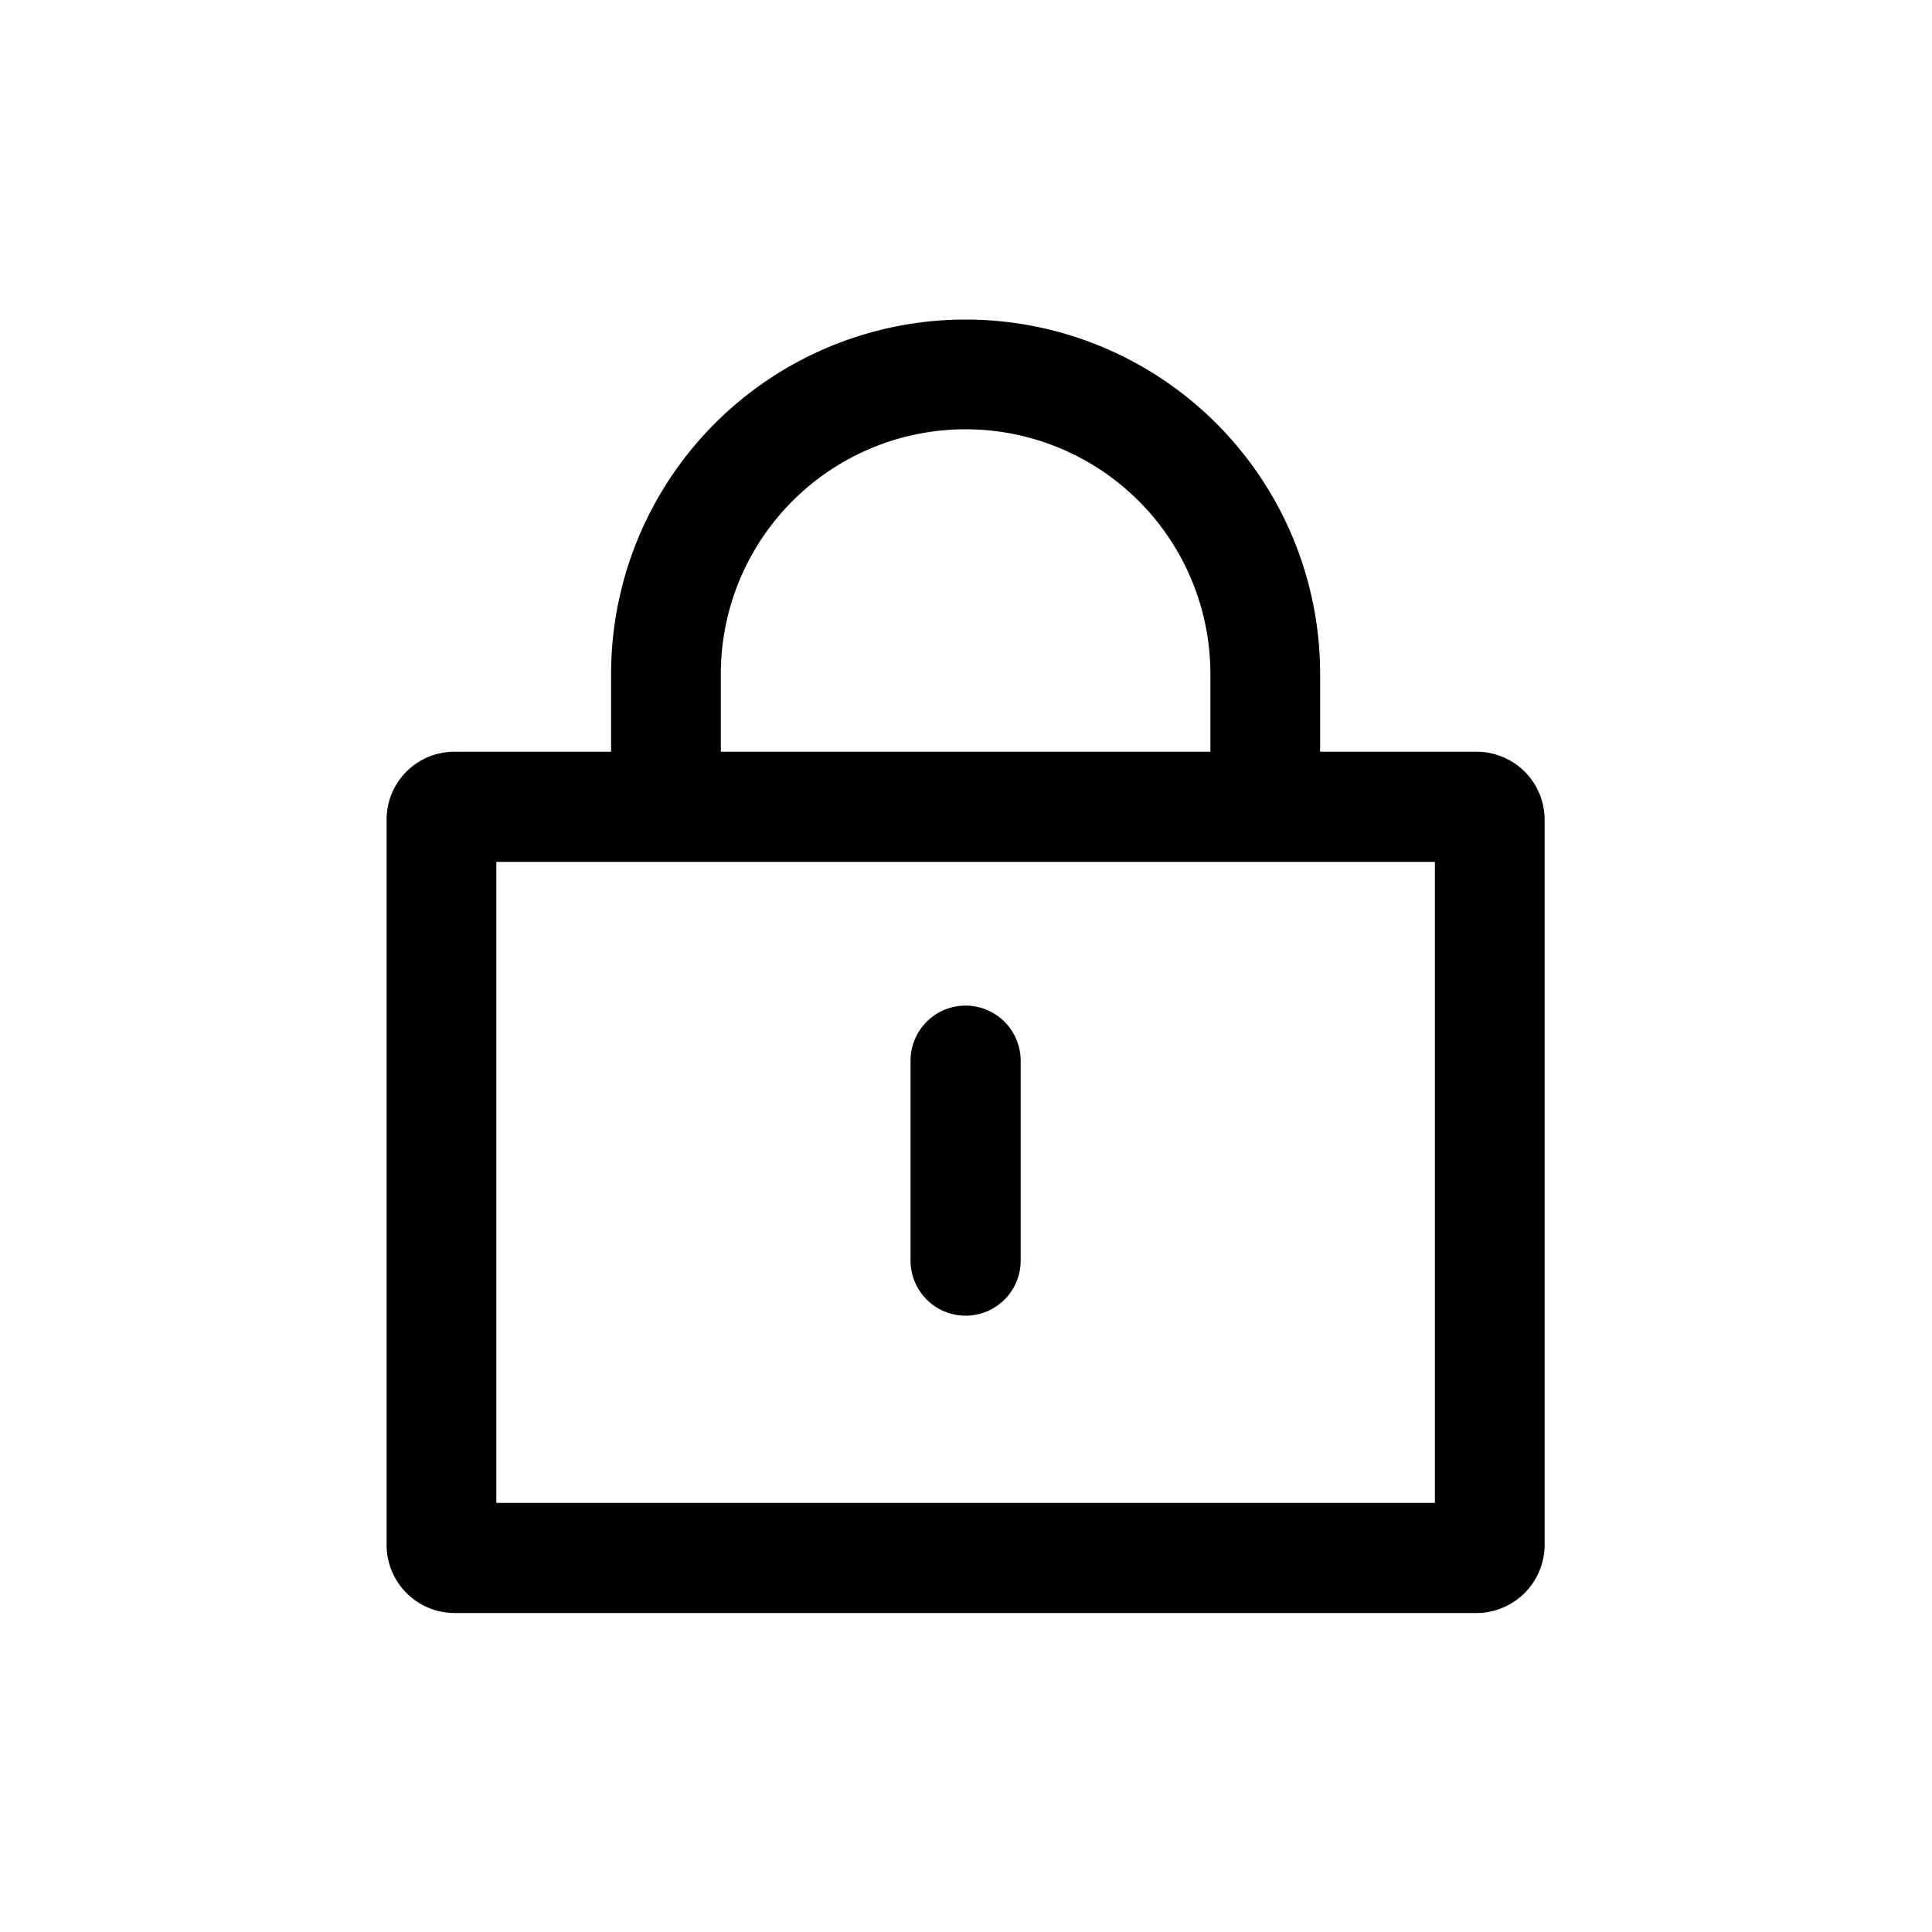<svg xmlns="http://www.w3.org/2000/svg" width="50" height="50" viewBox="0 0 50 50">
  <path id="形状_518" data-name="形状 518" class="cls-1" d="M1491.18,8455.95h-26.47a1.763,1.763,0,0,1-1.75-1.77v-18.76a1.754,1.754,0,0,1,1.75-1.76h4.06v-2.01a9.175,9.175,0,1,1,18.35,0v2.01h4.06a1.761,1.761,0,0,1,1.75,1.76v18.76A1.769,1.769,0,0,1,1491.18,8455.95Zm-6.9-24.3a6.335,6.335,0,1,0-12.67,0v2.01h12.67v-2.01Zm5.81,4.86H1465.8v16.59h24.29v-16.59Zm-12.15,3.72a1.428,1.428,0,0,1,1.43,1.42v5.18a1.425,1.425,0,1,1-2.85,0v-5.18A1.425,1.425,0,0,1,1477.94,8440.23Z" transform="translate(-1452.955 -8414.205)"/>
</svg>
